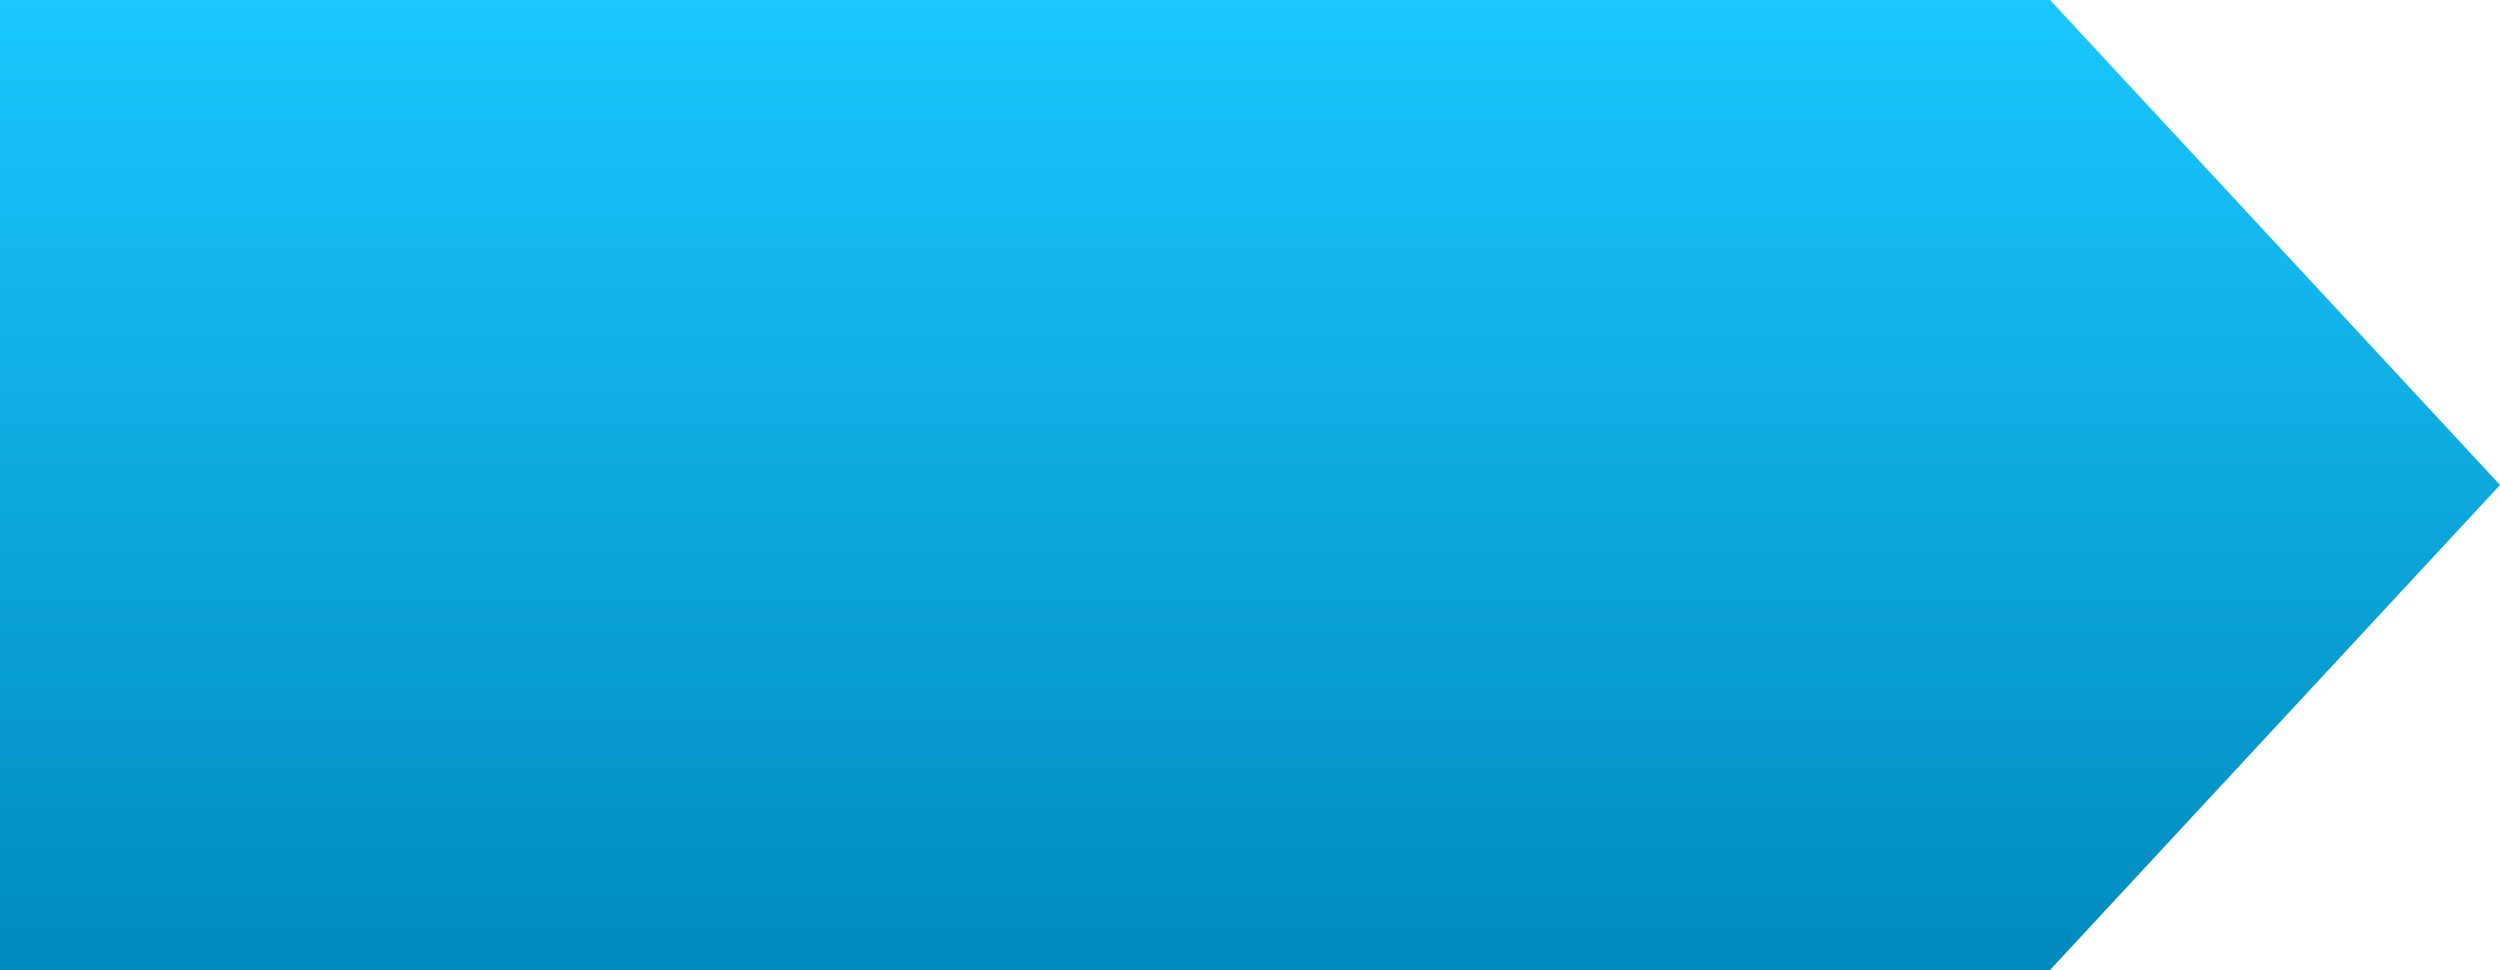 <svg width="500" height="194" viewBox="0 0 500 194" fill="none" xmlns="http://www.w3.org/2000/svg" xmlns:xlink="http://www.w3.org/1999/xlink">
	<desc>
			Created with Pixso.
	</desc>
	<defs>
		<linearGradient id="paint_linear_739_74_0" x1="250" y1="0" x2="250" y2="194" gradientUnits="userSpaceOnUse">
			<stop stop-color="#1AC7FF"/>
			<stop offset="1" stop-color="#008ABD"/>
		</linearGradient>
	</defs>
	<path id="Rectangle 2" d="M0 0L410 0L500 97L410 194L0 194L0 0Z" fill="url(#paint_linear_739_74_0)" fill-opacity="1" fill-rule="nonzero"/>
</svg>
